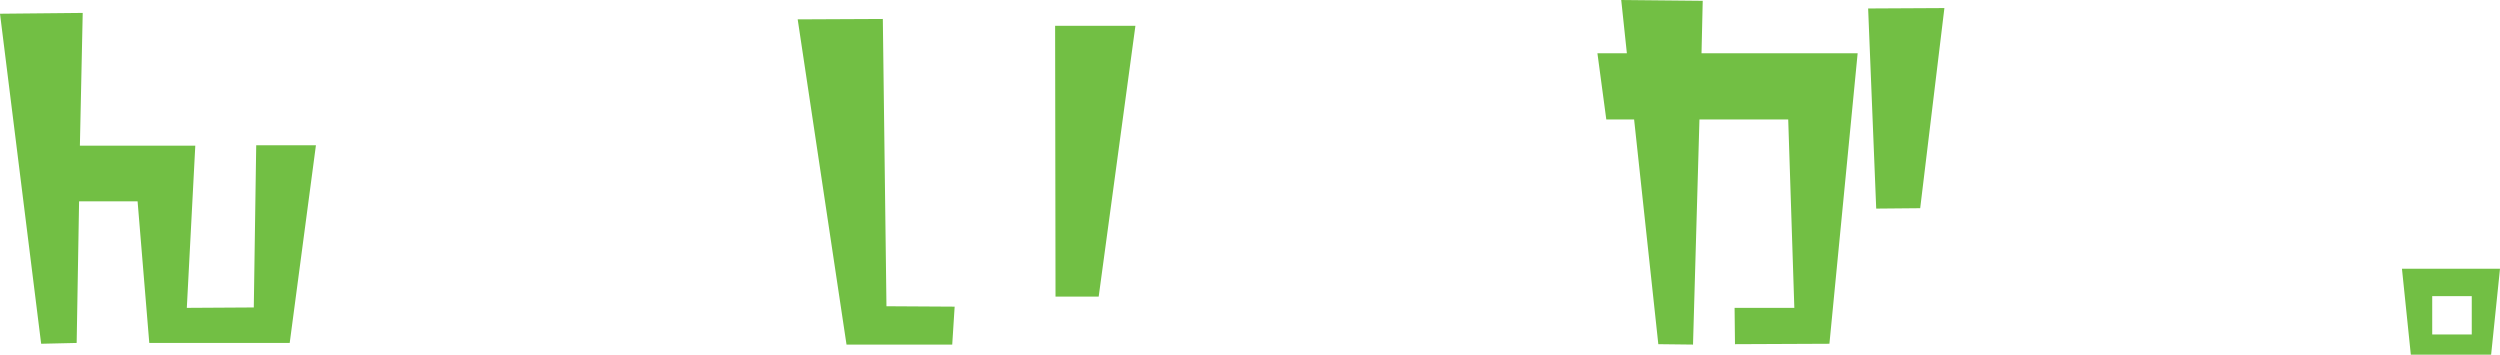 <svg xmlns="http://www.w3.org/2000/svg" width="427.524" height="60.651" viewBox="0 0 427.524 60.651">
  <path id="last_head_bottom_02" d="M130.479-29.946H120.267l-.414,27.738L108.4-2.139l1.449-27.738H90.114l.483-22.7-14.145.138L83.49,4l6.072-.138.414-24.219H99.981l2,24.219h24.012ZM270.618-50.37H256.887l.069,46.3h7.383ZM239.706-2.346l-11.661-.069-.621-49.128-14.559.069L221.214,4.14h18.078Zm169.257-51.06-13.041.069,1.38,34.224,7.521-.069Zm-14.835,7.728h-26.7l.207-8.97-13.938-.138.966,9.108h-5.037l1.518,11.316H355.9l4.14,38.433,5.934.069,1.1-38.5h15.18L383.3-2.139H373.083l.069,6.21L389.3,4ZM503.976-8.832H487.209l1.518,14.7h13.731Zm-4.83,11.247h-6.762V-4.14h6.762Z" transform="translate(-76.452 54.786)" fill="#72bf44"/>
</svg>
